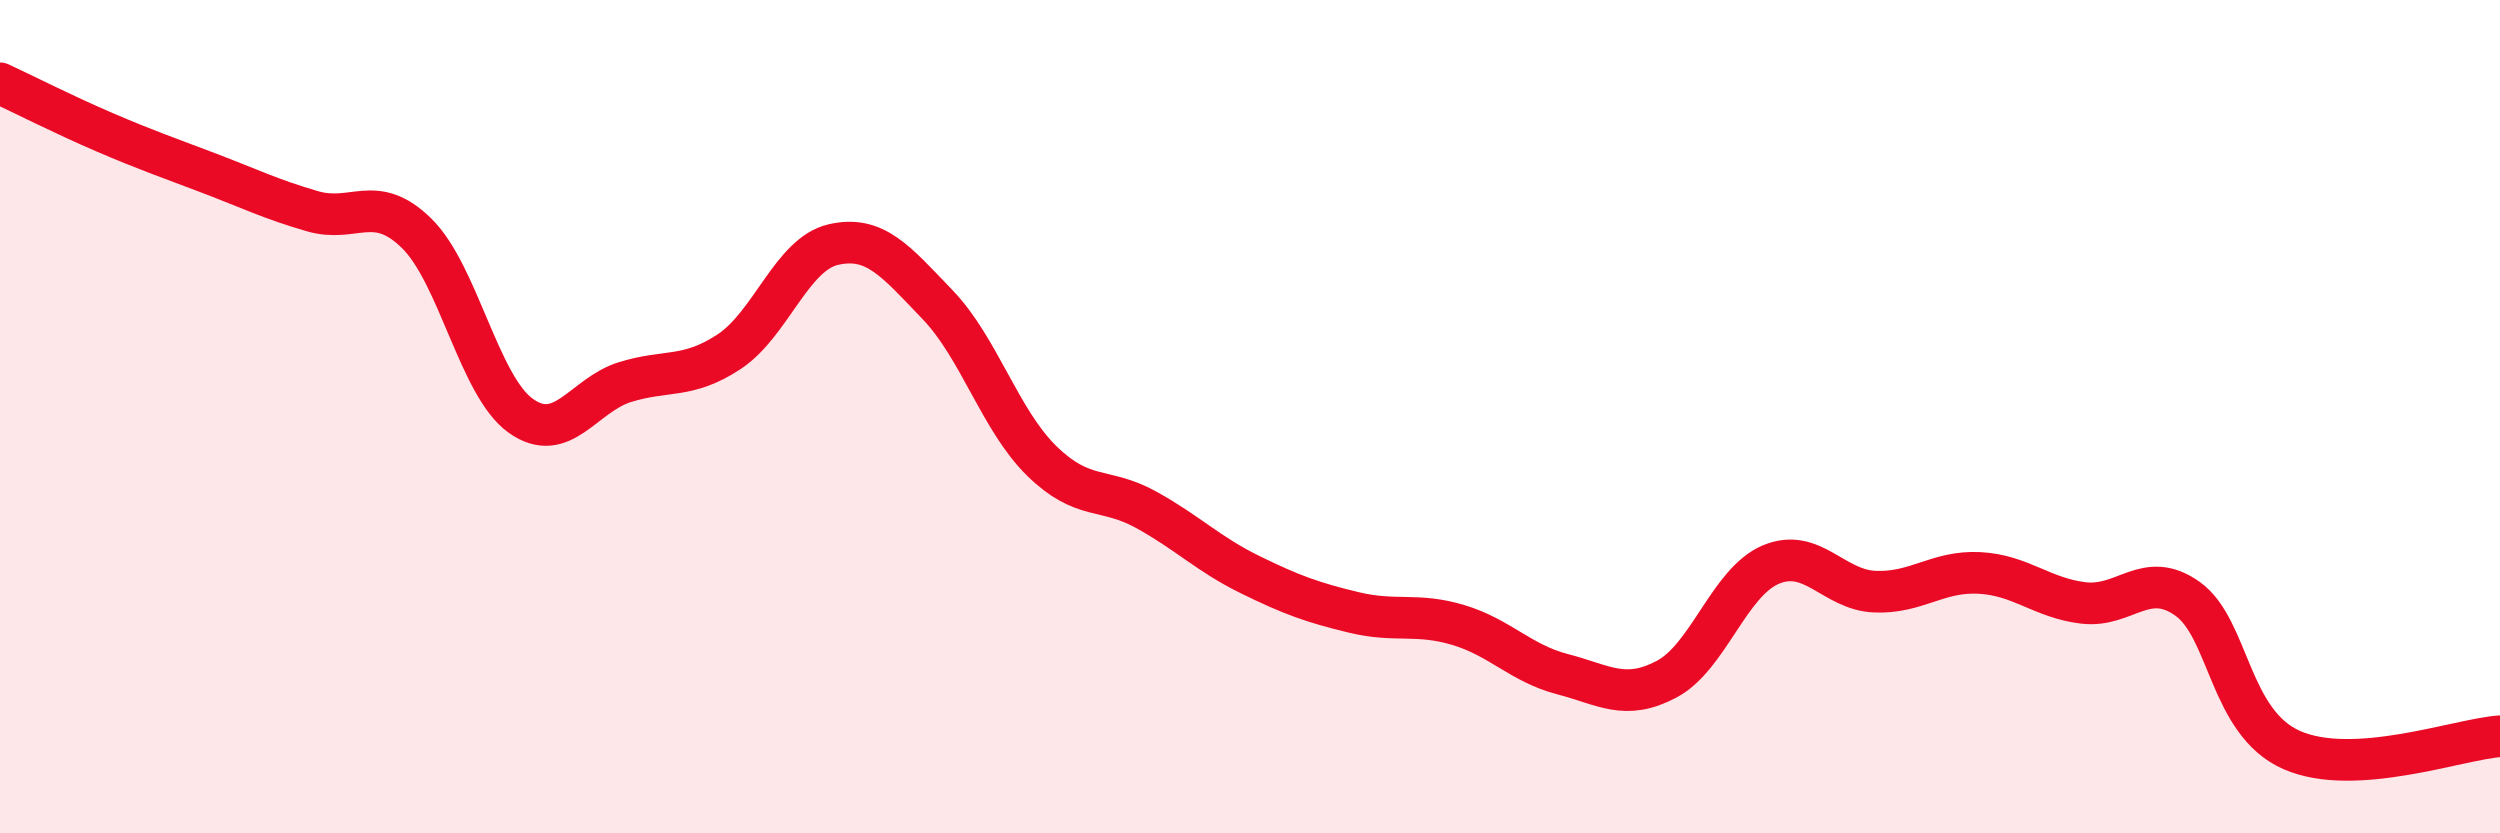 
    <svg width="60" height="20" viewBox="0 0 60 20" xmlns="http://www.w3.org/2000/svg">
      <path
        d="M 0,2 C 0.5,2.23 1.5,2.74 2.5,3.17 C 3.5,3.6 4,3.77 5,4.15 C 6,4.53 6.5,4.78 7.5,5.07 C 8.5,5.36 9,4.62 10,5.6 C 11,6.58 11.5,9.27 12.5,9.98 C 13.5,10.69 14,9.48 15,9.17 C 16,8.86 16.5,9.1 17.5,8.44 C 18.5,7.78 19,6.1 20,5.87 C 21,5.64 21.5,6.27 22.5,7.31 C 23.5,8.35 24,10.08 25,11.06 C 26,12.04 26.5,11.68 27.5,12.23 C 28.5,12.78 29,13.3 30,13.79 C 31,14.28 31.5,14.46 32.5,14.7 C 33.5,14.94 34,14.7 35,15 C 36,15.3 36.5,15.92 37.5,16.18 C 38.5,16.44 39,16.83 40,16.3 C 41,15.77 41.5,13.97 42.5,13.55 C 43.5,13.13 44,14.16 45,14.2 C 46,14.24 46.5,13.7 47.5,13.75 C 48.5,13.8 49,14.35 50,14.47 C 51,14.59 51.5,13.66 52.5,14.37 C 53.5,15.08 53.5,17.34 55,18 C 56.5,18.66 59,17.74 60,17.67L60 20L0 20Z"
        fill="#EB0A25"
        opacity="0.1"
        stroke-linecap="round"
        stroke-linejoin="round"
      />
      <path
        d="M 0,2 C 0.5,2.23 1.5,2.74 2.5,3.17 C 3.5,3.6 4,3.77 5,4.15 C 6,4.53 6.5,4.78 7.5,5.07 C 8.5,5.36 9,4.62 10,5.6 C 11,6.58 11.5,9.27 12.5,9.98 C 13.5,10.69 14,9.48 15,9.17 C 16,8.86 16.5,9.1 17.5,8.44 C 18.5,7.78 19,6.1 20,5.87 C 21,5.64 21.5,6.27 22.5,7.31 C 23.5,8.35 24,10.08 25,11.06 C 26,12.04 26.5,11.68 27.5,12.23 C 28.5,12.78 29,13.3 30,13.79 C 31,14.28 31.5,14.46 32.5,14.7 C 33.5,14.94 34,14.7 35,15 C 36,15.3 36.5,15.92 37.5,16.18 C 38.5,16.44 39,16.83 40,16.3 C 41,15.77 41.5,13.97 42.5,13.55 C 43.5,13.13 44,14.16 45,14.2 C 46,14.24 46.5,13.7 47.5,13.75 C 48.5,13.8 49,14.35 50,14.47 C 51,14.59 51.5,13.66 52.5,14.37 C 53.5,15.08 53.5,17.34 55,18 C 56.5,18.66 59,17.74 60,17.67"
        stroke="#EB0A25"
        stroke-width="1"
        fill="none"
        stroke-linecap="round"
        stroke-linejoin="round"
      />
    </svg>
  